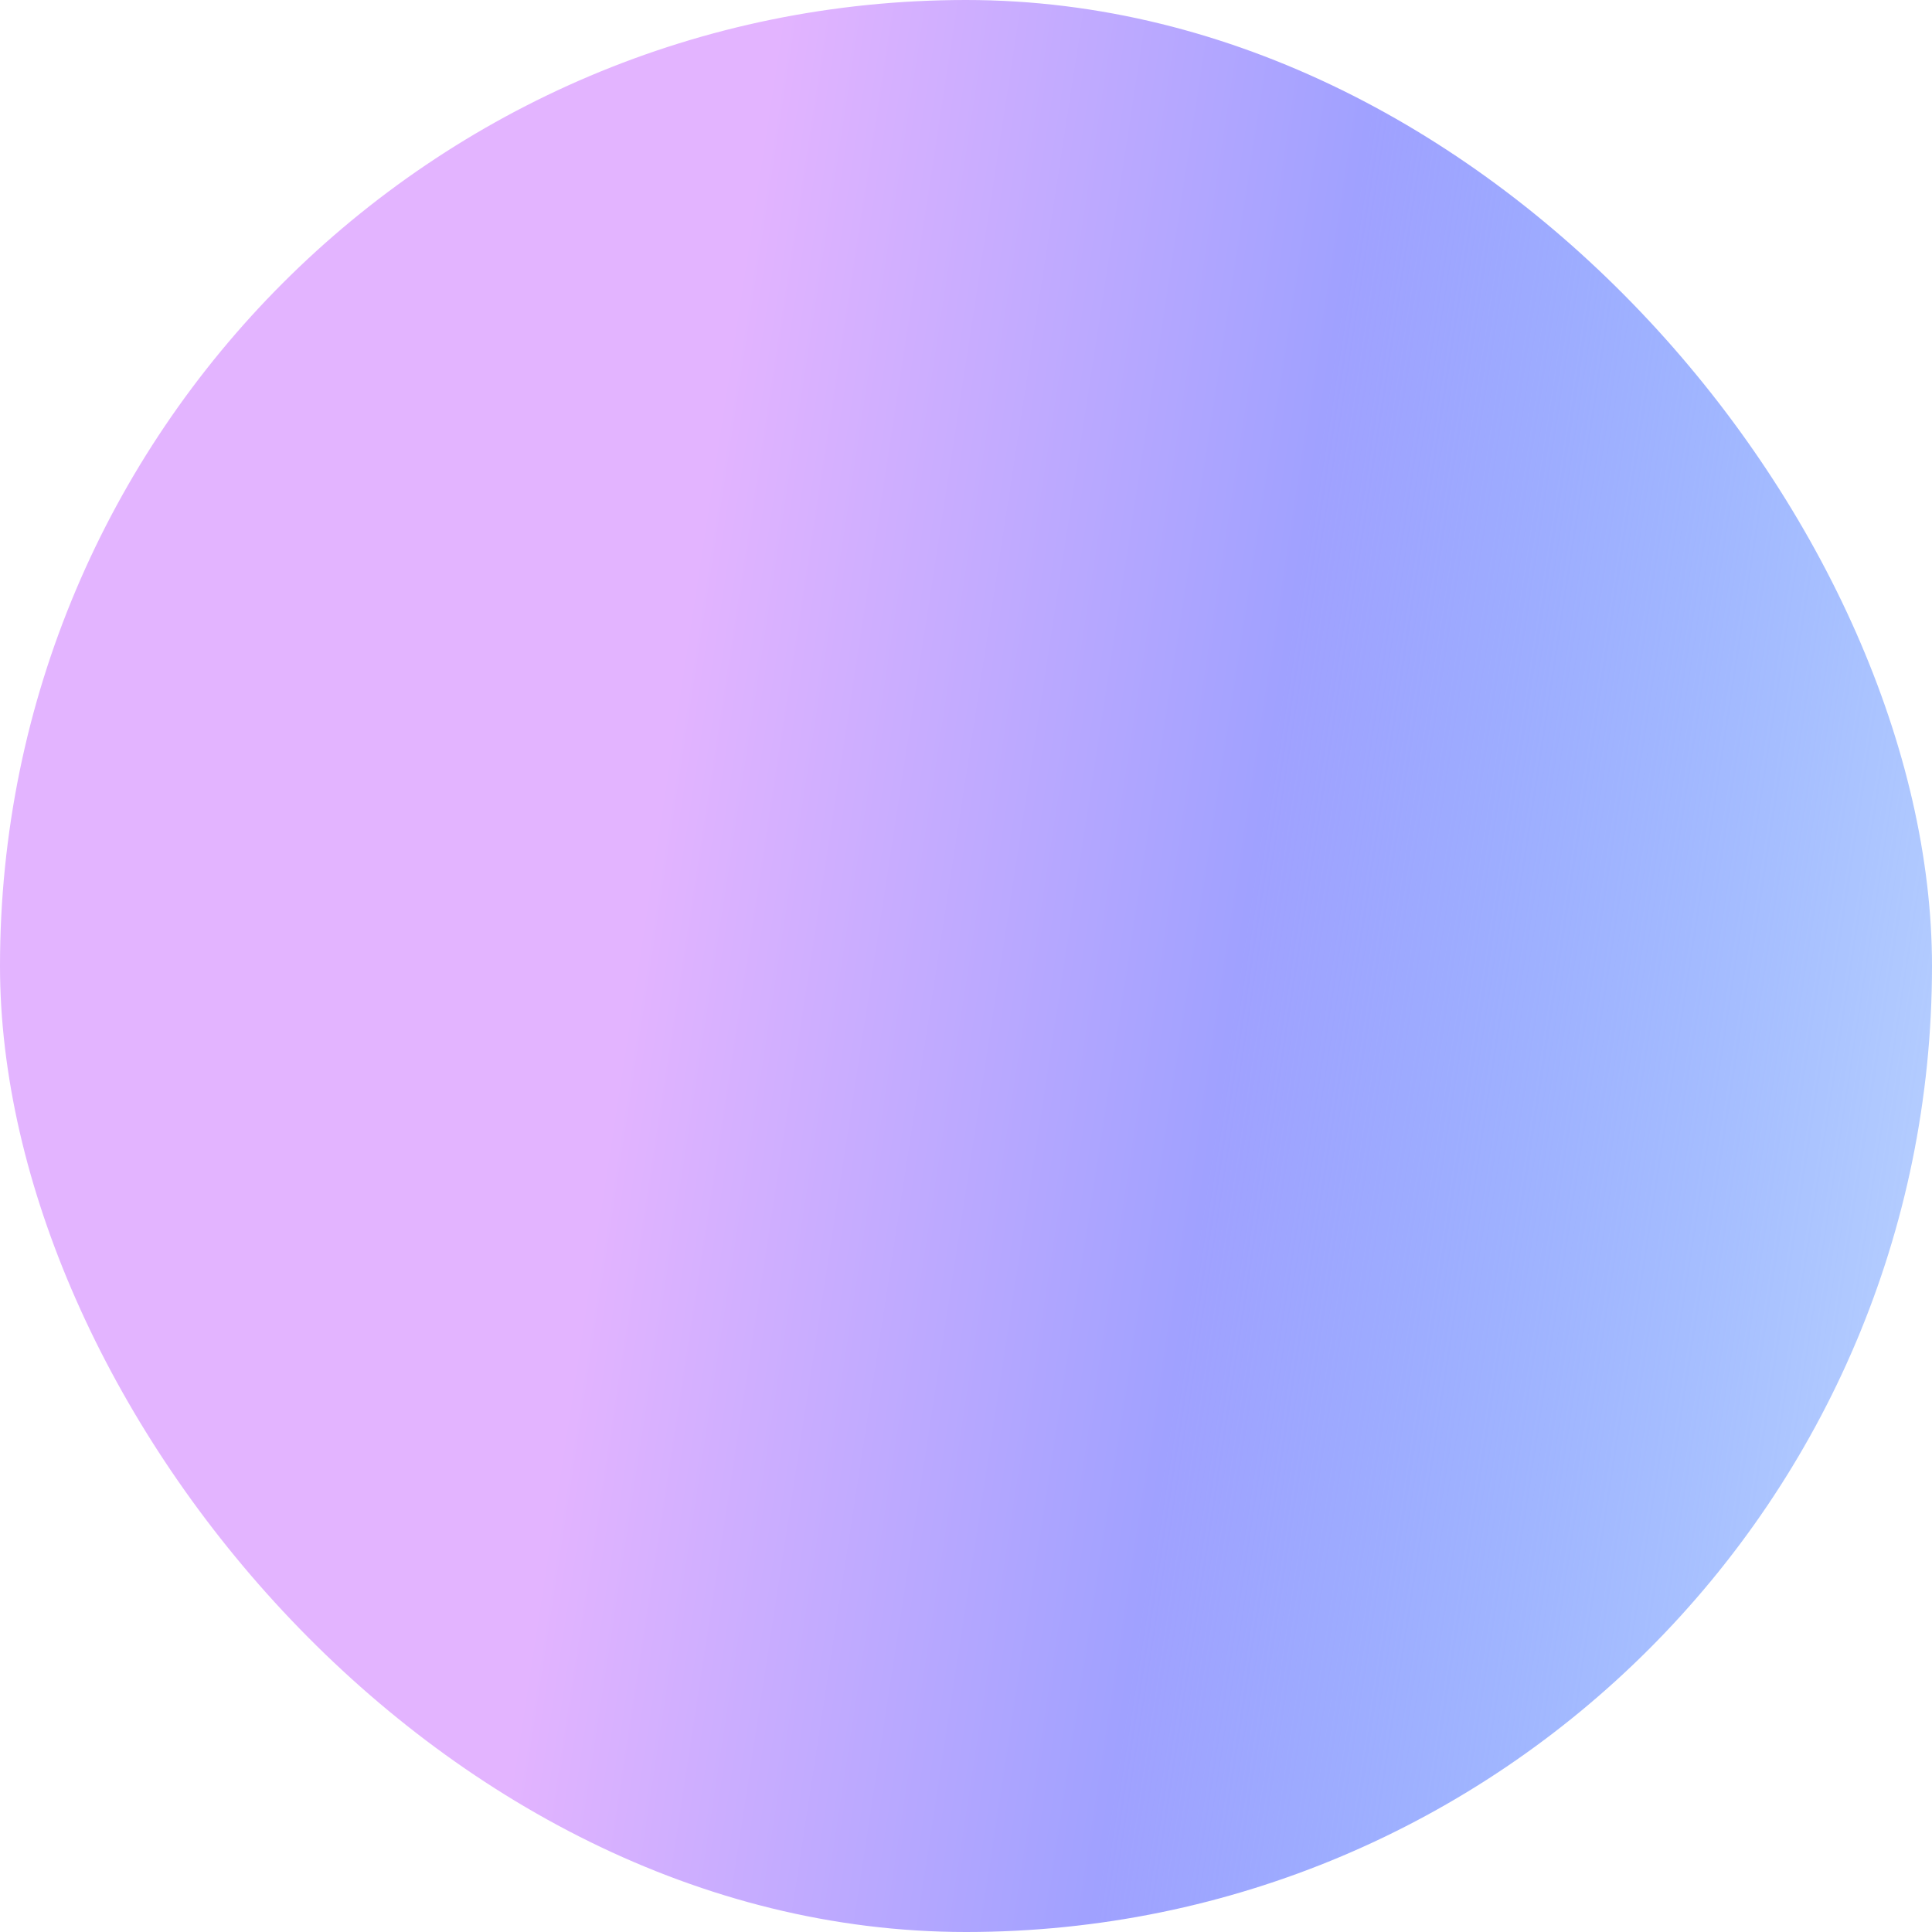 <?xml version="1.0" encoding="UTF-8"?> <svg xmlns="http://www.w3.org/2000/svg" width="256" height="256" viewBox="0 0 256 256" fill="none"> <rect width="256" height="256" rx="128" fill="url(#paint0_linear_1_90)"></rect> <defs> <linearGradient id="paint0_linear_1_90" x1="88.5" y1="99" x2="427.545" y2="151.005" gradientUnits="userSpaceOnUse"> <stop stop-color="#E3B4FF"></stop> <stop offset="0.231" stop-color="#A0A1FF"></stop> <stop offset="0.501" stop-color="#568DFF" stop-opacity="0.45"></stop> <stop offset="0.708" stop-color="#0777FF"></stop> <stop offset="1" stop-color="#479AFF"></stop> </linearGradient> </defs> </svg> 
